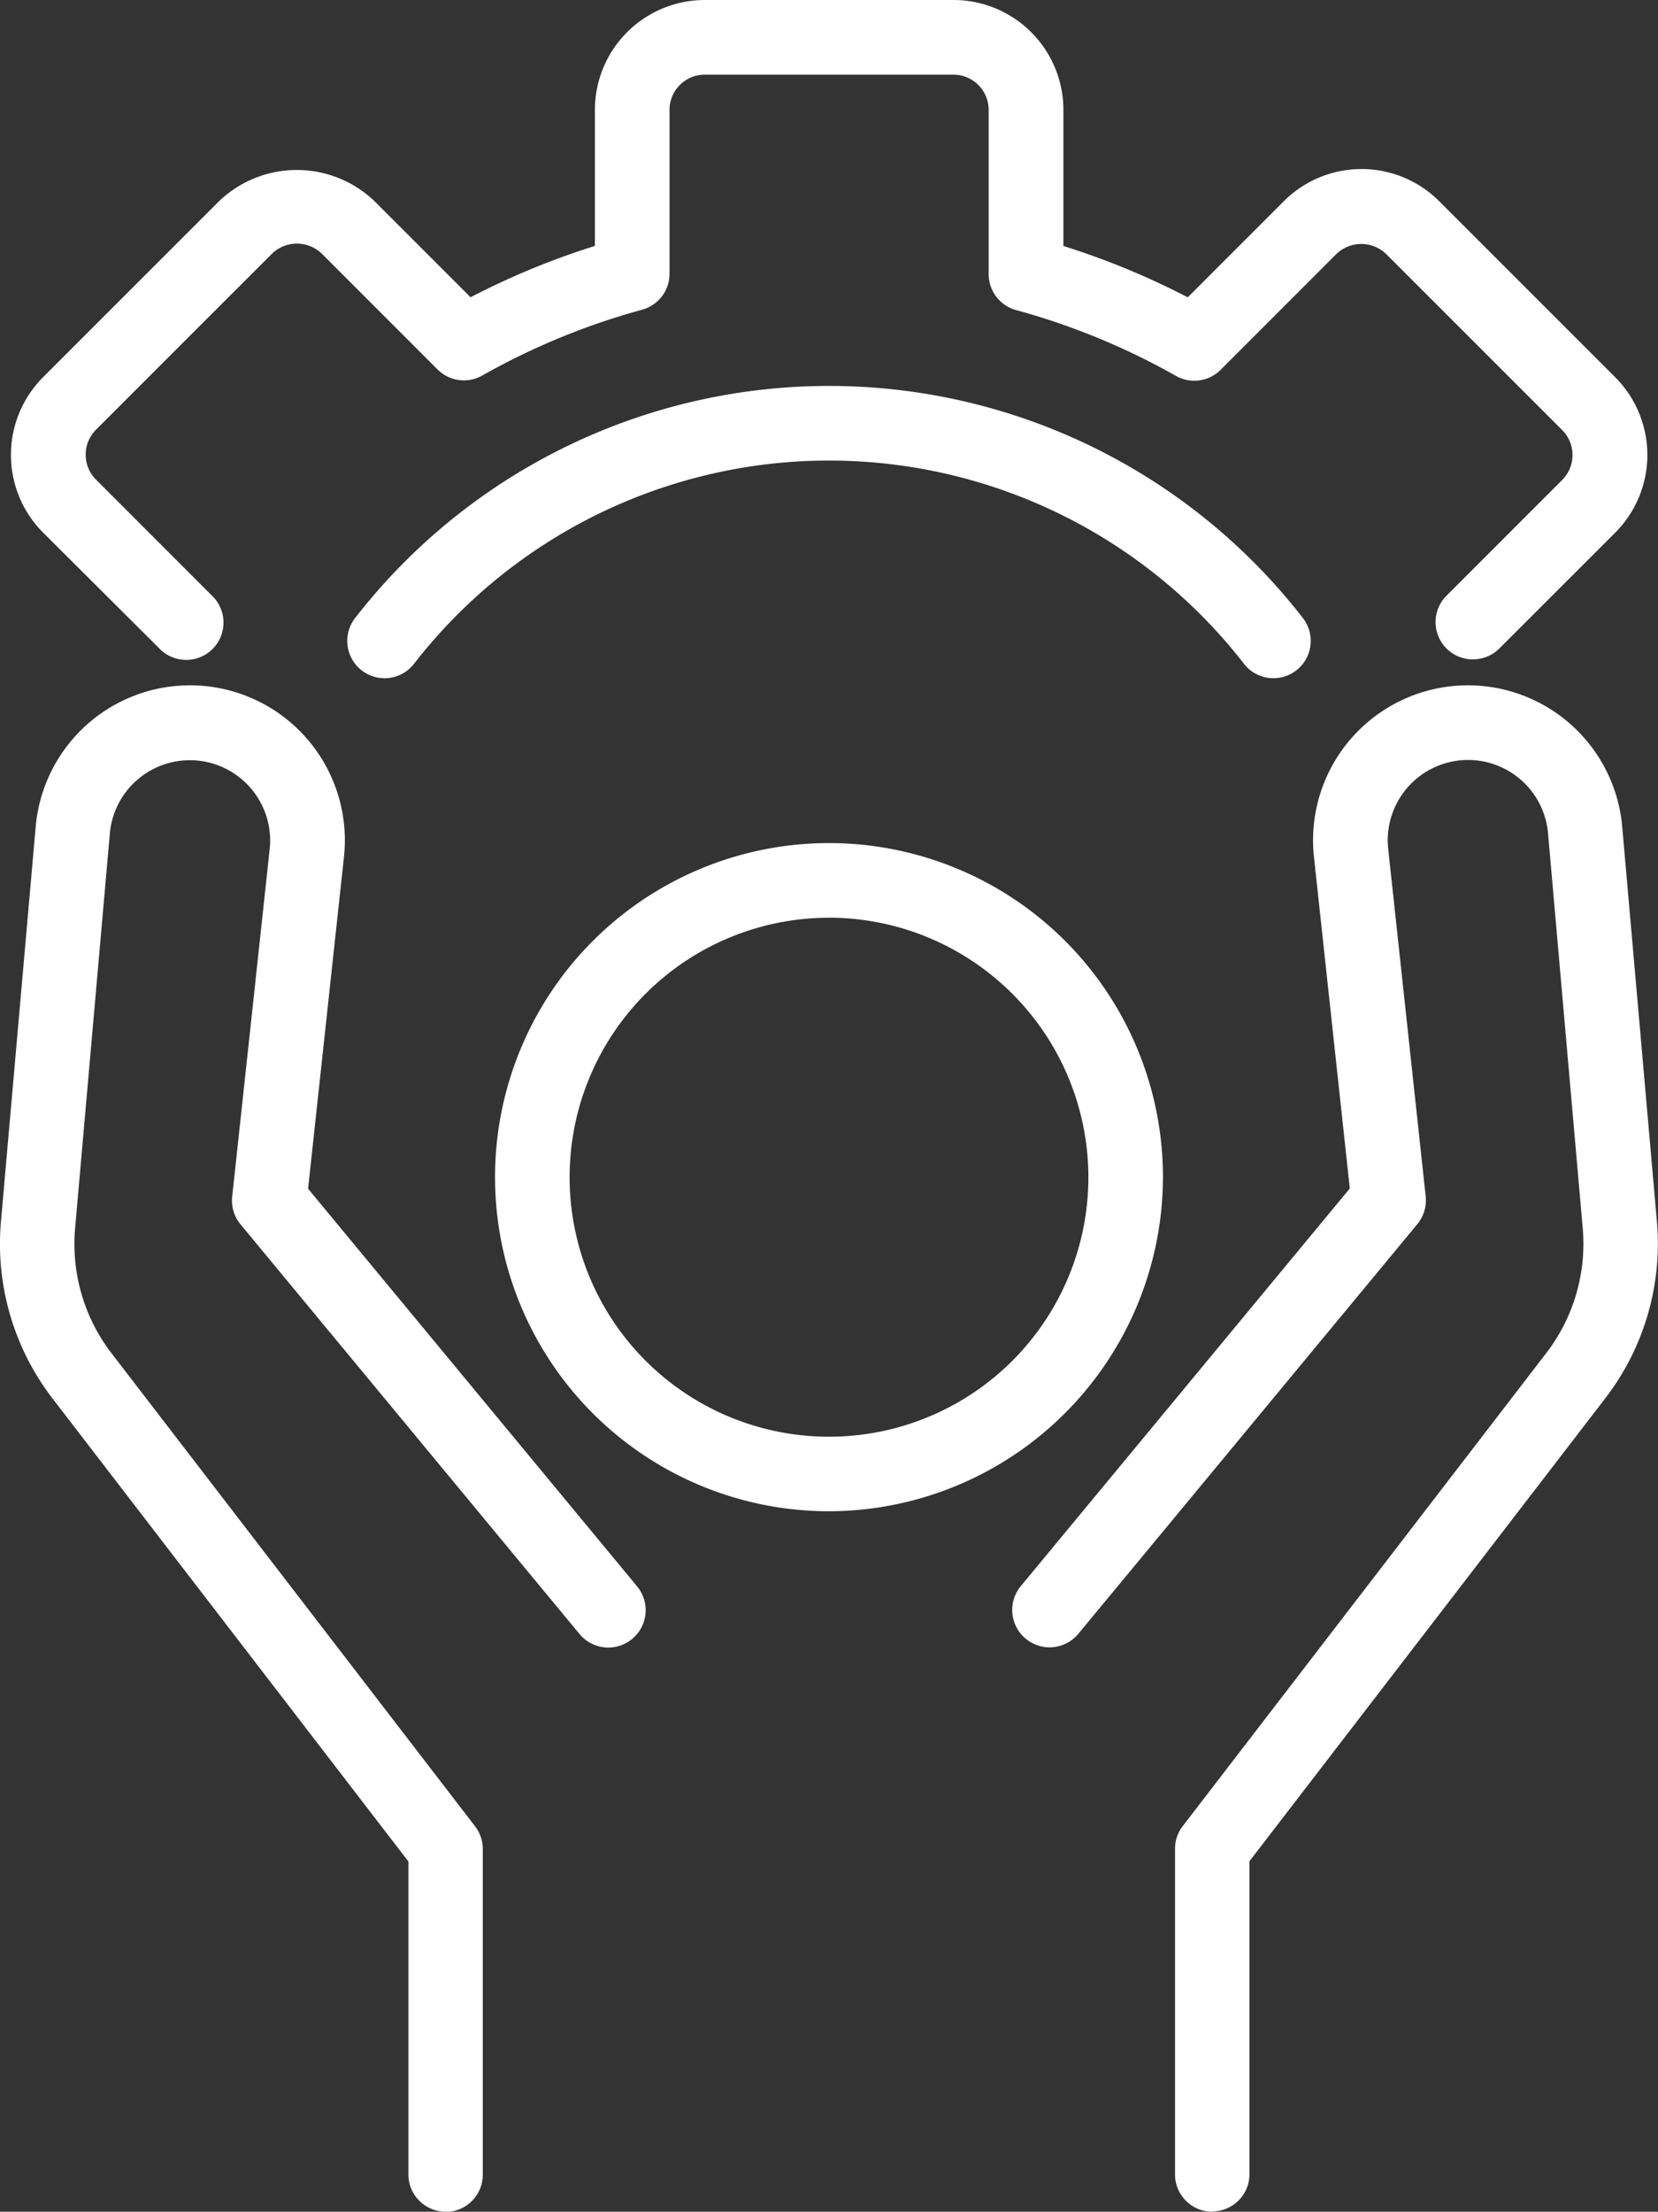 <?xml version="1.0" encoding="UTF-8"?>
<svg xmlns="http://www.w3.org/2000/svg" viewBox="0 0 27.748 37">
  <rect x="0" y="0" width="27.748" height="37" fill="#333333" stroke="none"/>
  <g transform="translate(-81.261 -25)">
    <path d="M101.55,190.014a.624.624,0,0,1-.624-.624v-5.447a.623.623,0,0,1,.129-.38l6.083-7.912a3,3,0,0,0,.611-2.094l-.58-6.6a1.344,1.344,0,1,0-2.675.262l.627,5.809a.624.624,0,0,1-.14.465l-5.674,6.854a.624.624,0,1,1-.961-.8l5.505-6.651-.6-5.547a2.592,2.592,0,1,1,5.159-.506l.58,6.6a4.24,4.24,0,0,1-.864,2.964l-5.954,7.743v5.235a.624.624,0,0,1-.624.624Zm-12.83,0a.624.624,0,0,1-.624-.624v-5.235l-5.954-7.743a4.24,4.24,0,0,1-.865-2.964l.581-6.6a2.592,2.592,0,1,1,5.159.505l-.6,5.547,5.505,6.651a.624.624,0,1,1-.961.8l-5.674-6.854a.625.625,0,0,1-.14-.465l.627-5.809a1.344,1.344,0,1,0-2.675-.262l-.581,6.6a3,3,0,0,0,.611,2.094l6.083,7.912a.623.623,0,0,1,.129.38v5.447a.624.624,0,0,1-.624.624Z" transform="translate(0 -128.014)" fill="#fff"></path>
    <path d="M97.18,50.282a5.589,5.589,0,1,1,5.589-5.589,5.6,5.6,0,0,1-5.589,5.589Zm0-9.929a4.341,4.341,0,1,0,4.341,4.341A4.346,4.346,0,0,0,97.18,40.352Zm10.775-4.322a.624.624,0,0,1-.441-1.065l1.937-1.937a.591.591,0,0,0,0-.834l-2.946-2.945a.6.6,0,0,0-.834,0l-1.937,1.937a.624.624,0,0,1-.75.1,11.7,11.7,0,0,0-2.674-1.1.624.624,0,0,1-.458-.6V26.838a.59.59,0,0,0-.589-.589H95.1a.59.59,0,0,0-.589.589v2.743a.624.624,0,0,1-.458.6,11.7,11.7,0,0,0-2.674,1.1.623.623,0,0,1-.75-.1l-1.937-1.937a.6.6,0,0,0-.834,0l-2.946,2.945a.591.591,0,0,0,0,.834l1.937,1.937a.624.624,0,1,1-.882.882L84.027,33.91a1.84,1.84,0,0,1,0-2.6l2.946-2.945a1.881,1.881,0,0,1,2.6,0l1.608,1.608a12.923,12.923,0,0,1,2.081-.859V26.838A1.84,1.84,0,0,1,95.1,25h4.166a1.84,1.84,0,0,1,1.837,1.838v2.277a12.924,12.924,0,0,1,2.081.859l1.608-1.608a1.839,1.839,0,0,1,2.6,0l2.946,2.945a1.84,1.84,0,0,1,0,2.6L108.4,35.847A.621.621,0,0,1,107.955,36.03Z" transform="translate(-2.045)" fill="#fff"></path>
    <path d="M167.448,108.409a.622.622,0,0,1-.492-.24,8.793,8.793,0,0,0-13.892,0,.624.624,0,0,1-.984-.768,10.041,10.041,0,0,1,15.86,0,.624.624,0,0,1-.491,1.008Z" transform="translate(-64.875 -72.063)" fill="#fff"></path>
  </g>
</svg>
